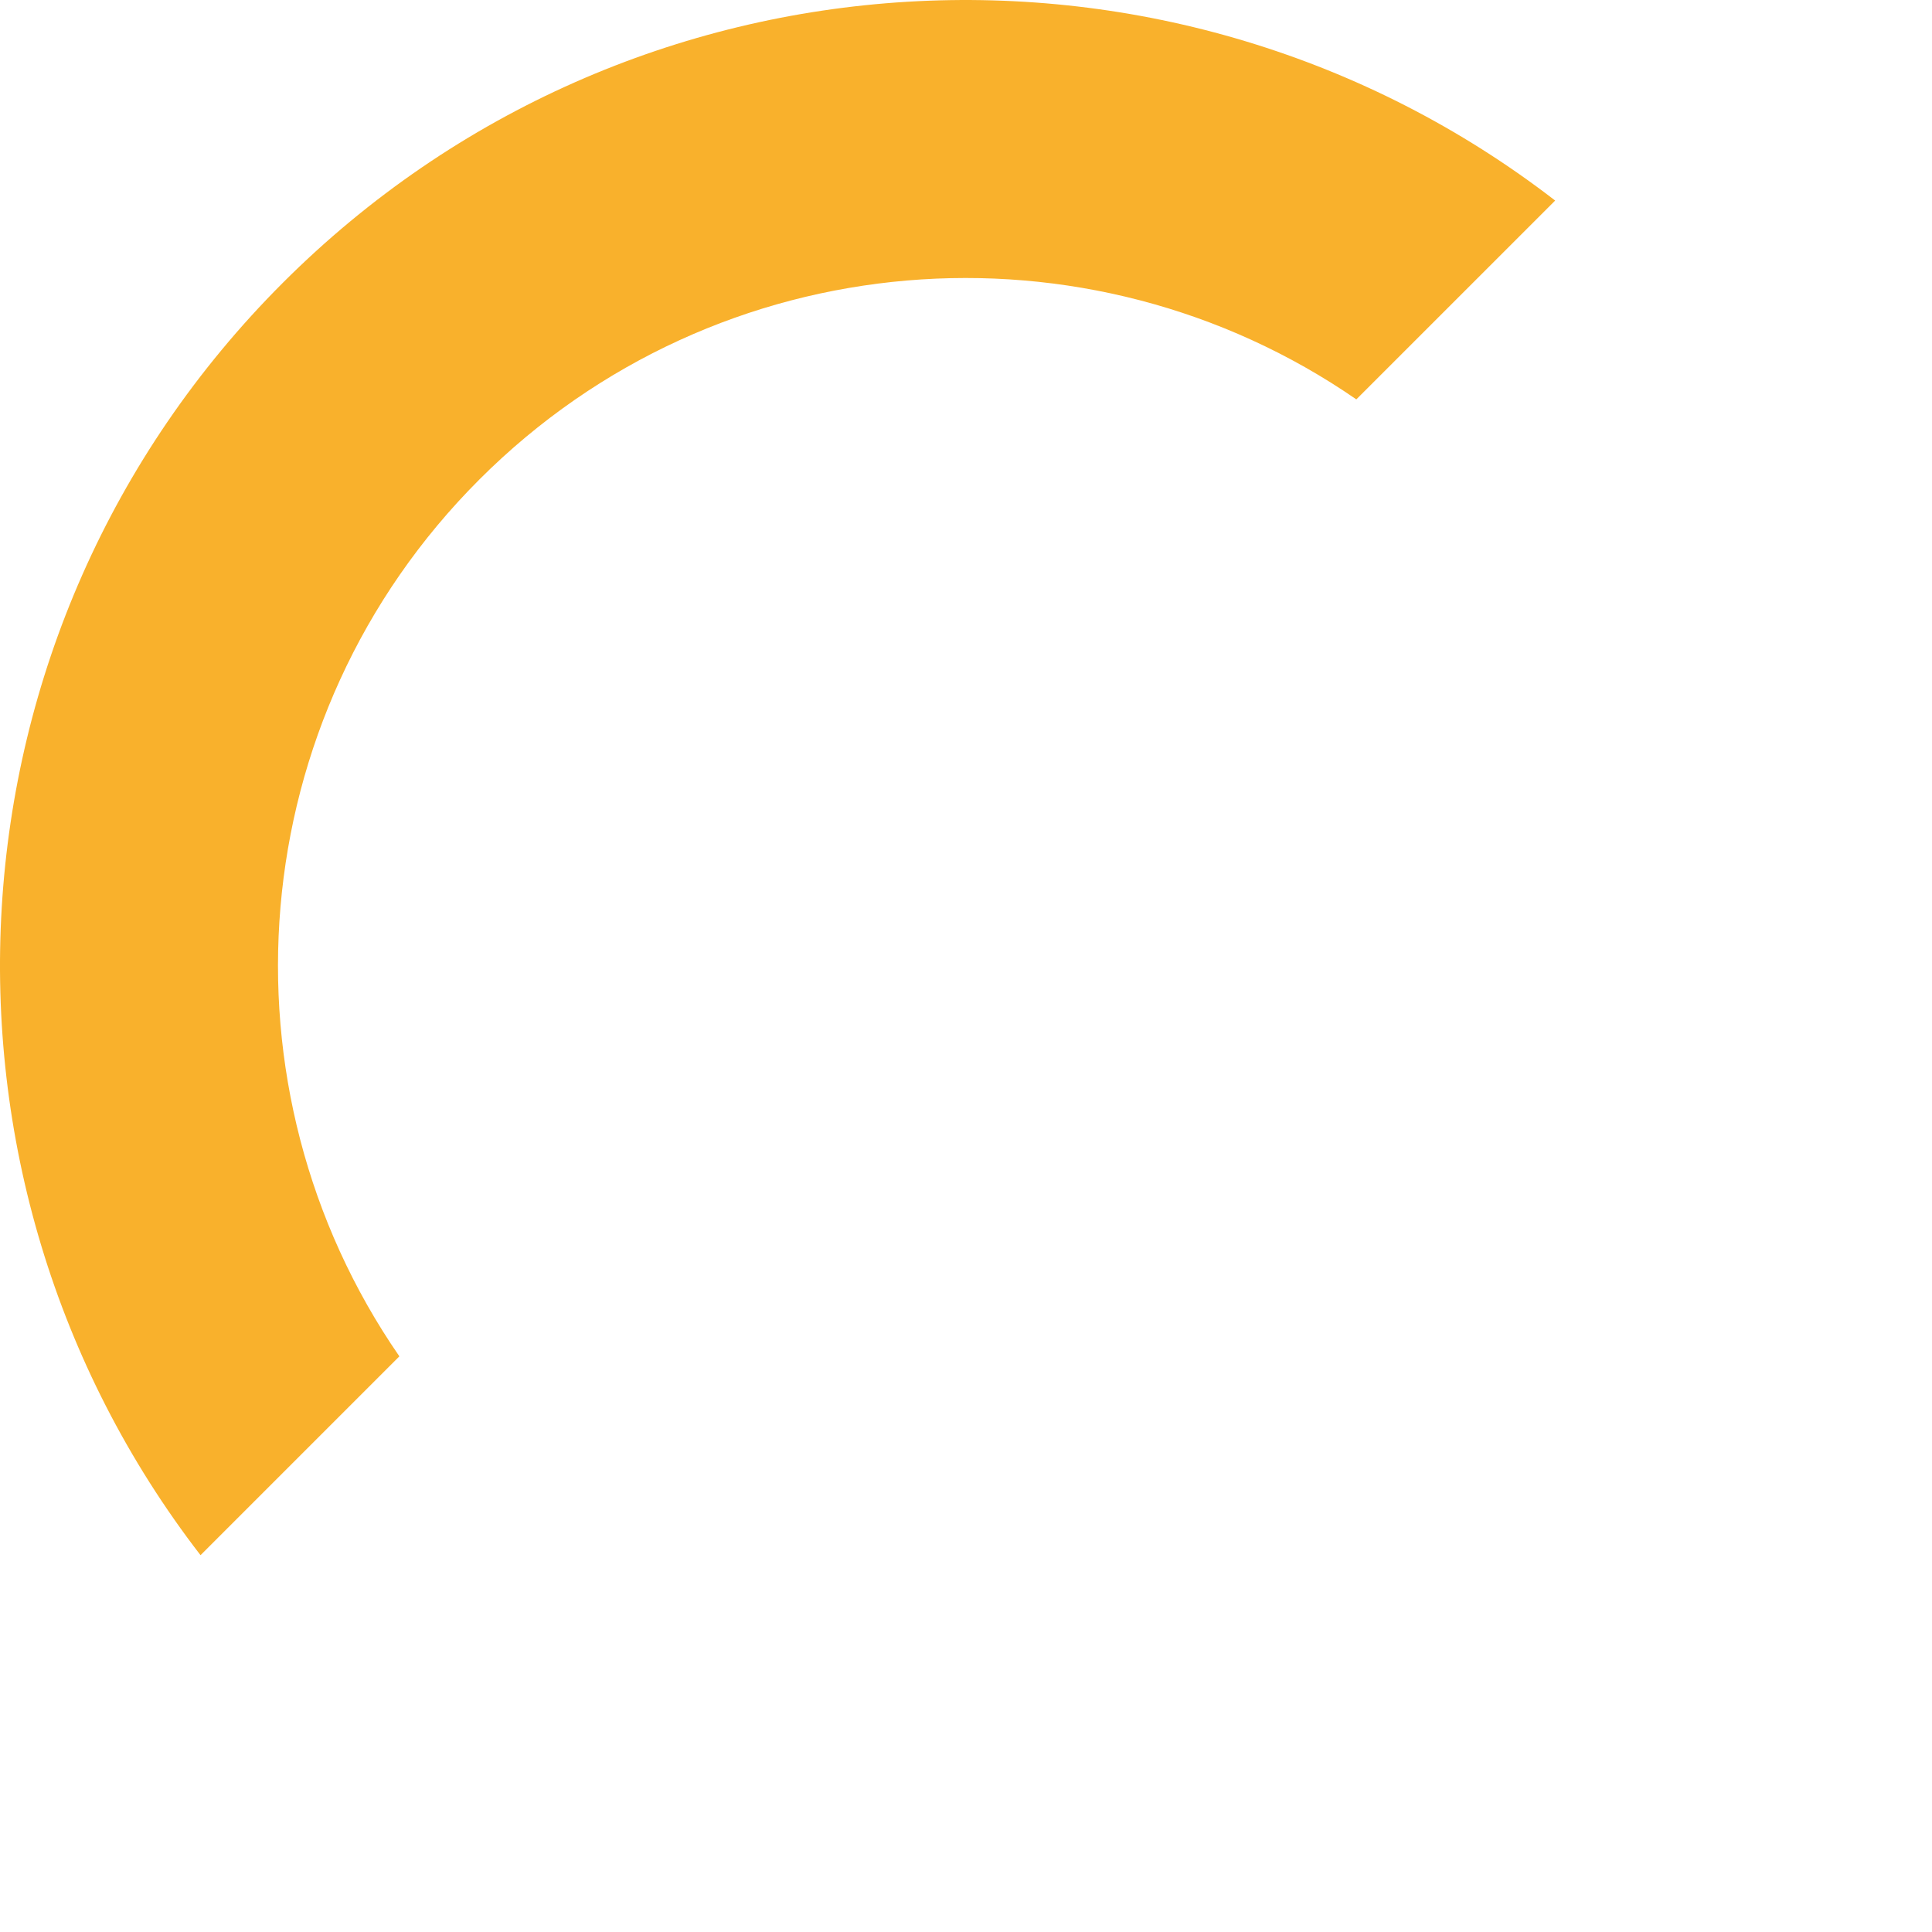 <?xml version="1.0" encoding="iso-8859-1"?>
<svg height="800px" width="800px" version="1.1" id="Layer_1" xmlns="http://www.w3.org/2000/svg" xmlns:xlink="http://www.w3.org/1999/xlink" 
	 viewBox="0 0 504.039 504.039" xml:space="preserve">
	<path style="fill:#f9b12c; stroke:none;" d="M104.192,353.854c-48.293-69.955-41.37-166.526,20.89-228.777
	c62.243-62.243,158.815-69.175,228.77-20.882l51.877-51.87c-98.848-76.28-241.31-69.175-331.941,21.457
	c-90.64,90.64-97.745,233.102-21.472,331.949L104.192,353.854z" rx="30" ry="30"/>
</svg>
